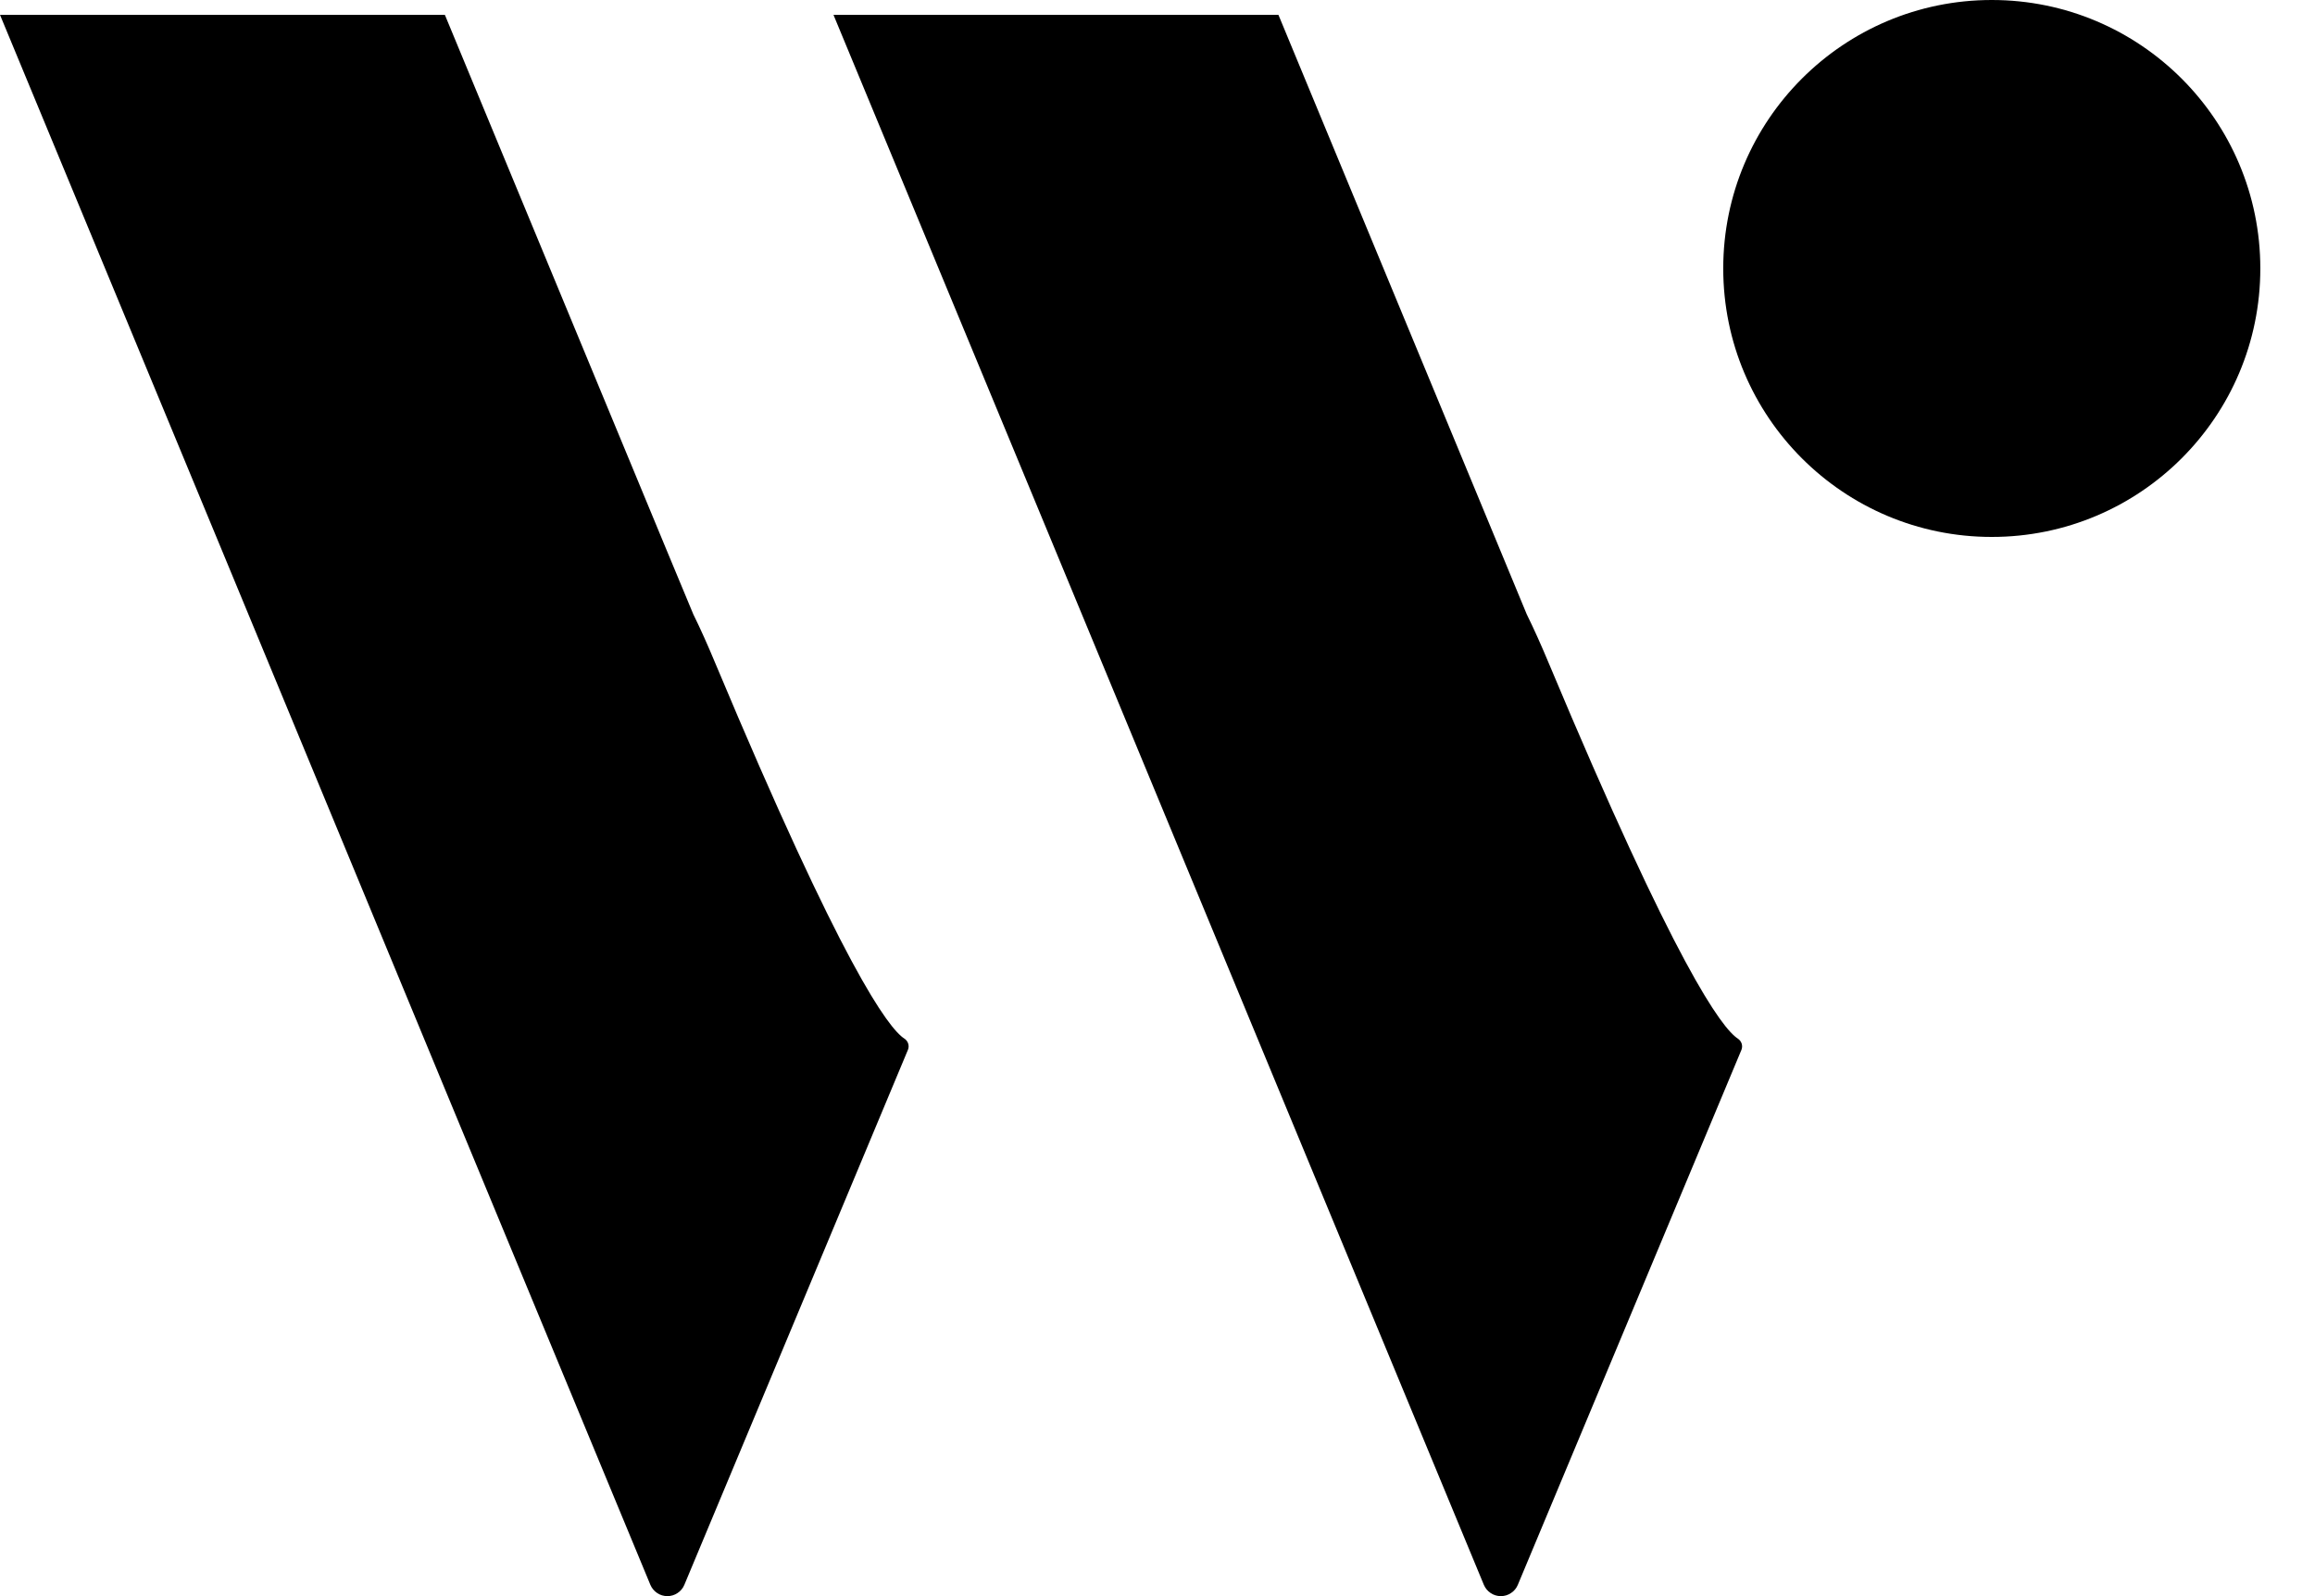 <svg width="29" height="20" viewBox="0 0 29 20" fill="none" xmlns="http://www.w3.org/2000/svg">
<path fill-rule="evenodd" clip-rule="evenodd" d="M24.951 6.728C26.809 6.728 28.315 5.222 28.315 3.364C28.315 1.506 26.809 0 24.951 0C23.093 0 21.587 1.506 21.587 3.364C21.587 5.222 23.093 6.728 24.951 6.728ZM11.33 13.015C11.128 12.883 10.553 12.113 8.963 8.316C8.864 8.078 8.772 7.873 8.685 7.697L8.359 6.913L5.573 0.186H0L2.787 6.913L5.573 13.645L8.147 19.858C8.165 19.9 8.194 19.936 8.232 19.961C8.27 19.987 8.315 20 8.36 20C8.406 20 8.45 19.987 8.488 19.961C8.526 19.936 8.556 19.9 8.573 19.858L11.374 13.154C11.384 13.13 11.385 13.102 11.377 13.077C11.369 13.051 11.352 13.029 11.33 13.015ZM19.404 8.316C20.994 12.113 21.569 12.883 21.771 13.015C21.793 13.03 21.81 13.052 21.818 13.077C21.826 13.103 21.825 13.13 21.815 13.155L19.014 19.858C18.997 19.9 18.967 19.936 18.929 19.961C18.891 19.987 18.847 20 18.801 20C18.756 20 18.711 19.987 18.673 19.961C18.635 19.936 18.606 19.9 18.588 19.858L16.015 13.645L13.228 6.913L10.441 0.186H16.015L18.801 6.913L19.125 7.696C19.212 7.873 19.305 8.078 19.404 8.316Z" fill="black"/>
</svg>

